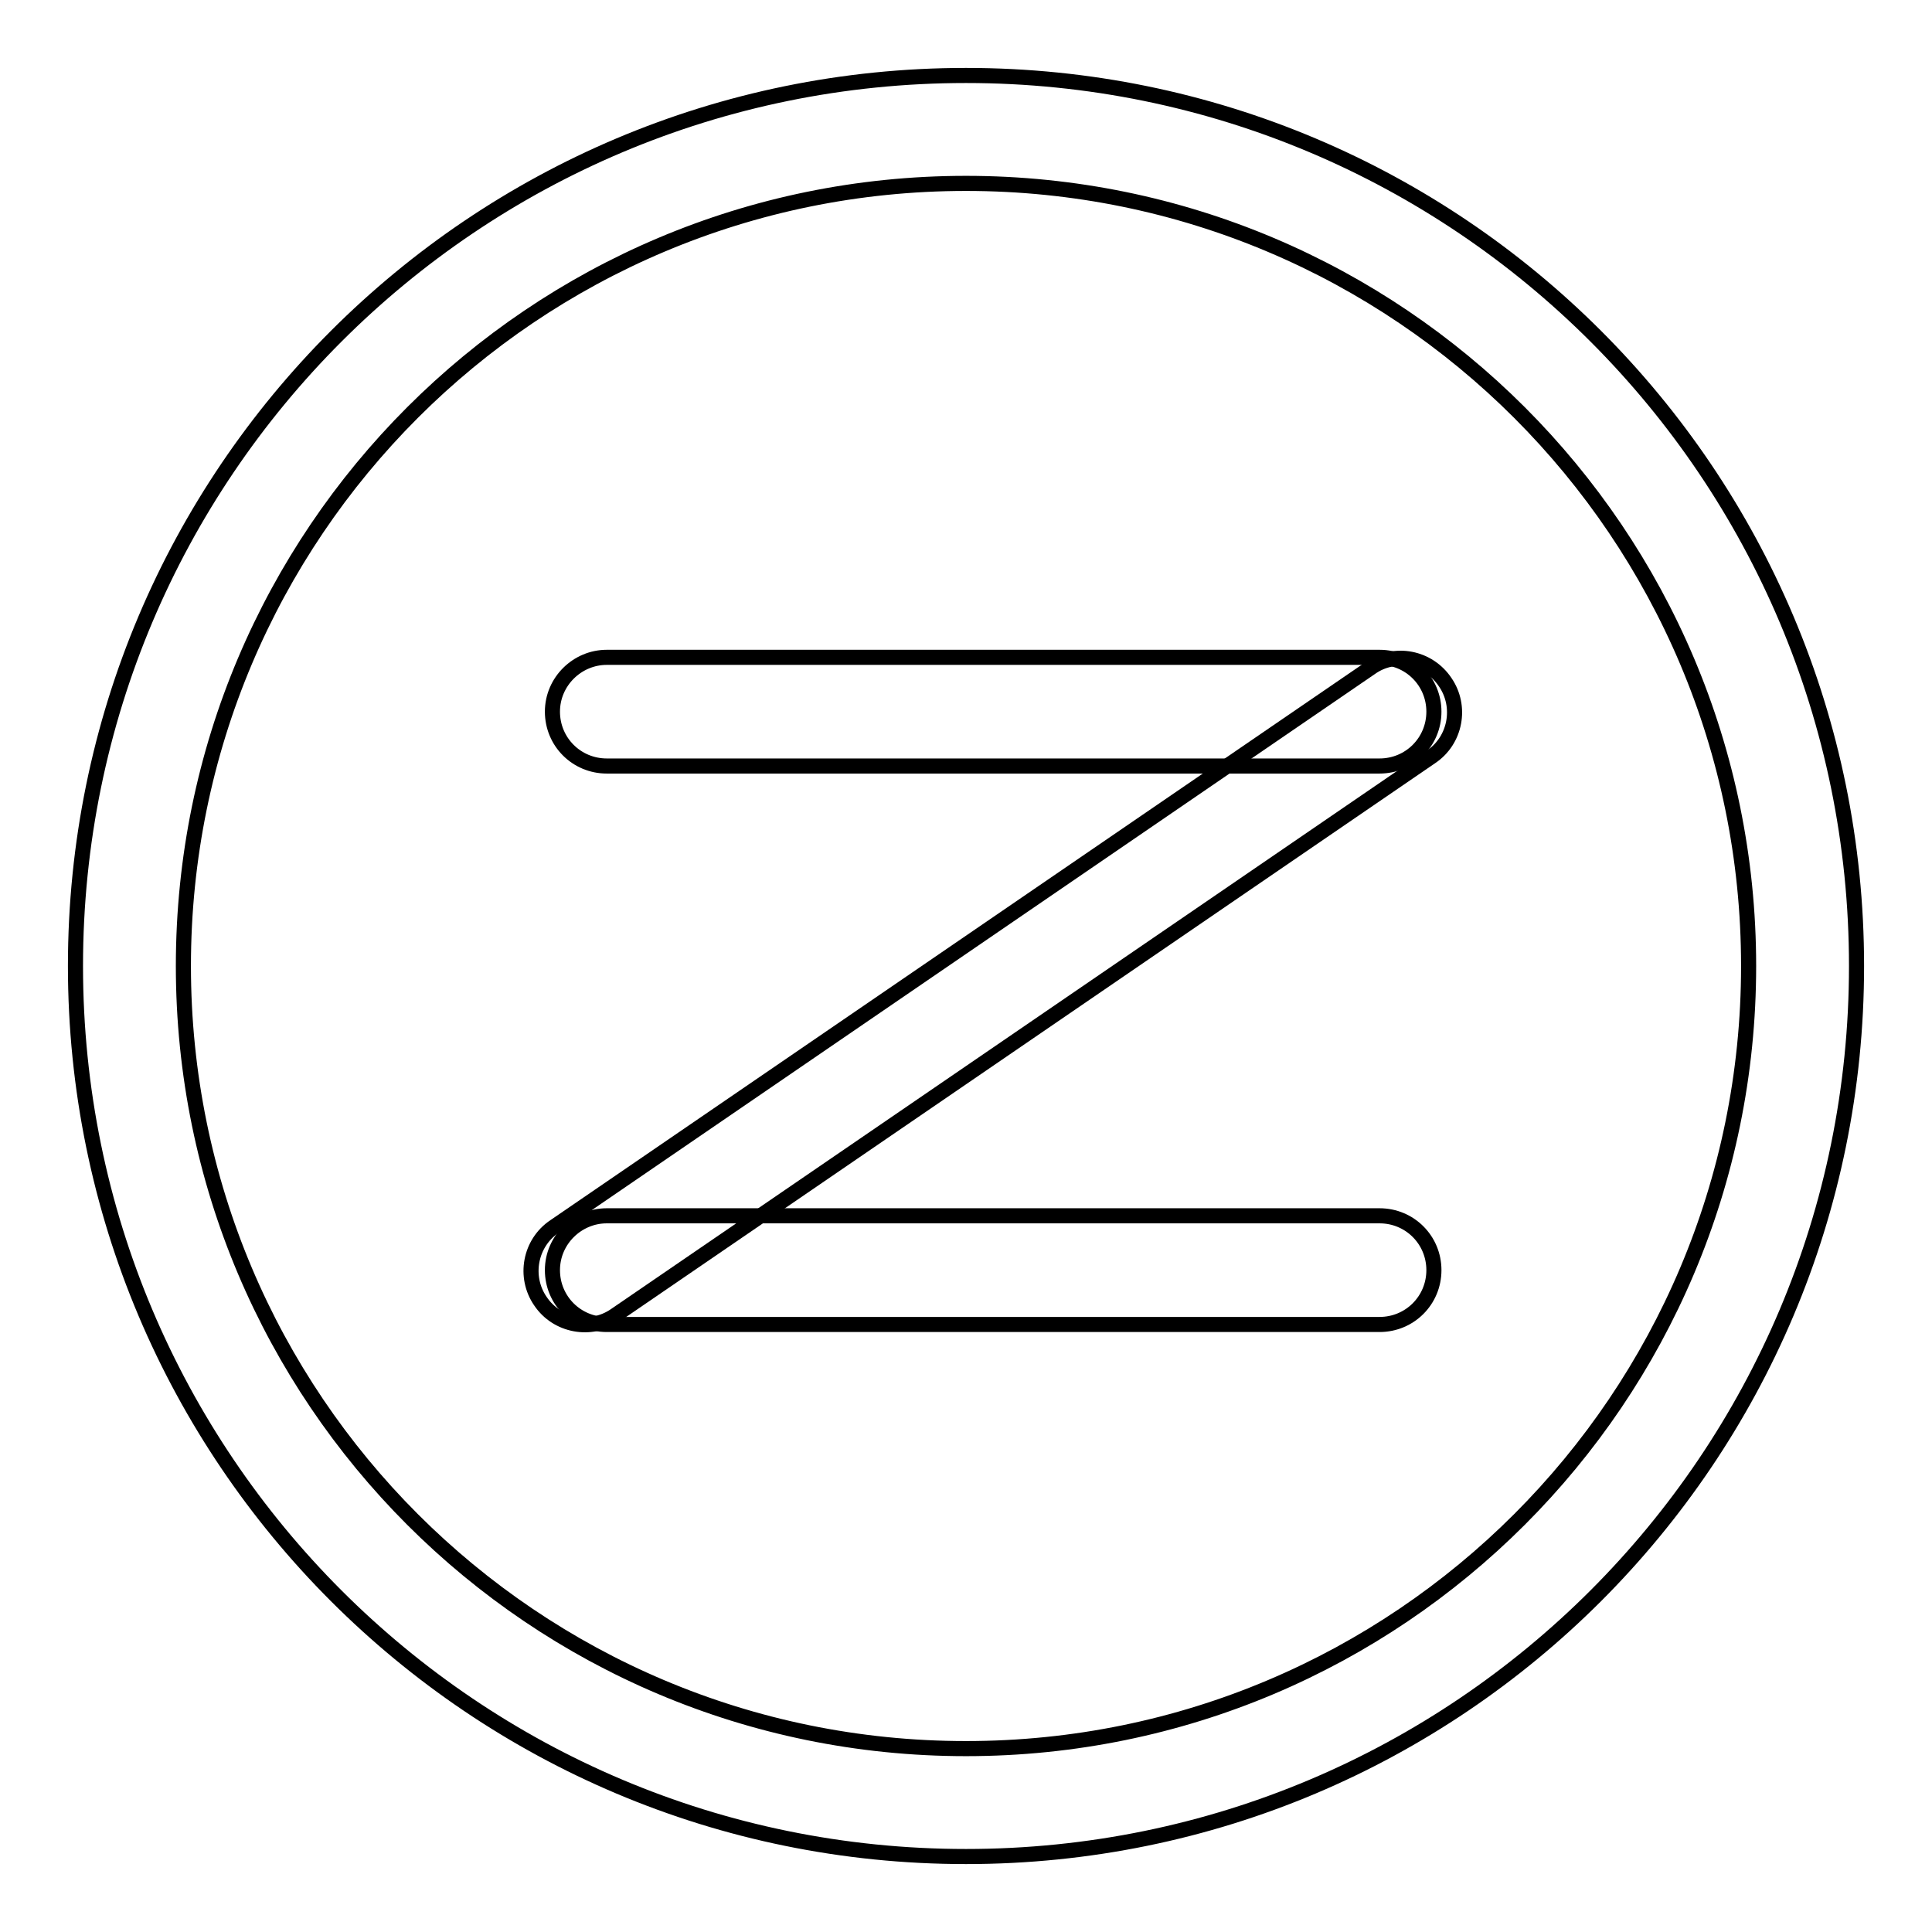 <?xml version="1.0" encoding="utf-8"?>
<!-- Svg Vector Icons : http://www.onlinewebfonts.com/icon -->
<!DOCTYPE svg PUBLIC "-//W3C//DTD SVG 1.1//EN" "http://www.w3.org/Graphics/SVG/1.1/DTD/svg11.dtd">
<svg version="1.1" xmlns="http://www.w3.org/2000/svg" xmlns:xlink="http://www.w3.org/1999/xlink" x="0px" y="0px" viewBox="0 0 256 256" enable-background="new 0 0 256 256" xml:space="preserve">
<g><g><path stroke-width="2" fill-opacity="0" stroke="#000000"  d="M80.4,101.5h102.4c4,0,7.2-3.2,7.2-7.2s-3.2-7.2-7.2-7.2H80.4c-3.9,0-7.2,3.2-7.2,7.2S76.4,101.5,80.4,101.5L80.4,101.5z"/><path stroke-width="2" fill-opacity="0" stroke="#000000"  d="M80.4,175.5h102.4c4,0,7.2-3.2,7.2-7.2s-3.2-7.2-7.2-7.2H80.4c-3.9,0-7.2,3.2-7.2,7.2S76.4,175.5,80.4,175.5L80.4,175.5z"/><path stroke-width="2" fill-opacity="0" stroke="#000000"  d="M181.6,88.5l-108.1,74c-3.3,2.2-4.1,6.7-1.9,9.9c2.2,3.3,6.7,4.1,9.9,1.9l108.1-74c3.3-2.2,4.1-6.7,1.9-9.9C189.3,87.1,184.8,86.2,181.6,88.5L181.6,88.5z"/><path stroke-width="2" fill-opacity="0" stroke="#000000"  d="M128,246c65.2,0,118-52.8,118-118c0-65.2-52.8-118-118-118C62.8,10,10,62.8,10,128C10,193.2,62.8,246,128,246L128,246z M128,231.7c-57.3,0-103.7-46.4-103.7-103.7C24.3,70.7,70.7,24.3,128,24.3c57.3,0,103.7,46.4,103.7,103.7C231.7,185.3,185.3,231.7,128,231.7L128,231.7z"/></g></g>
</svg>